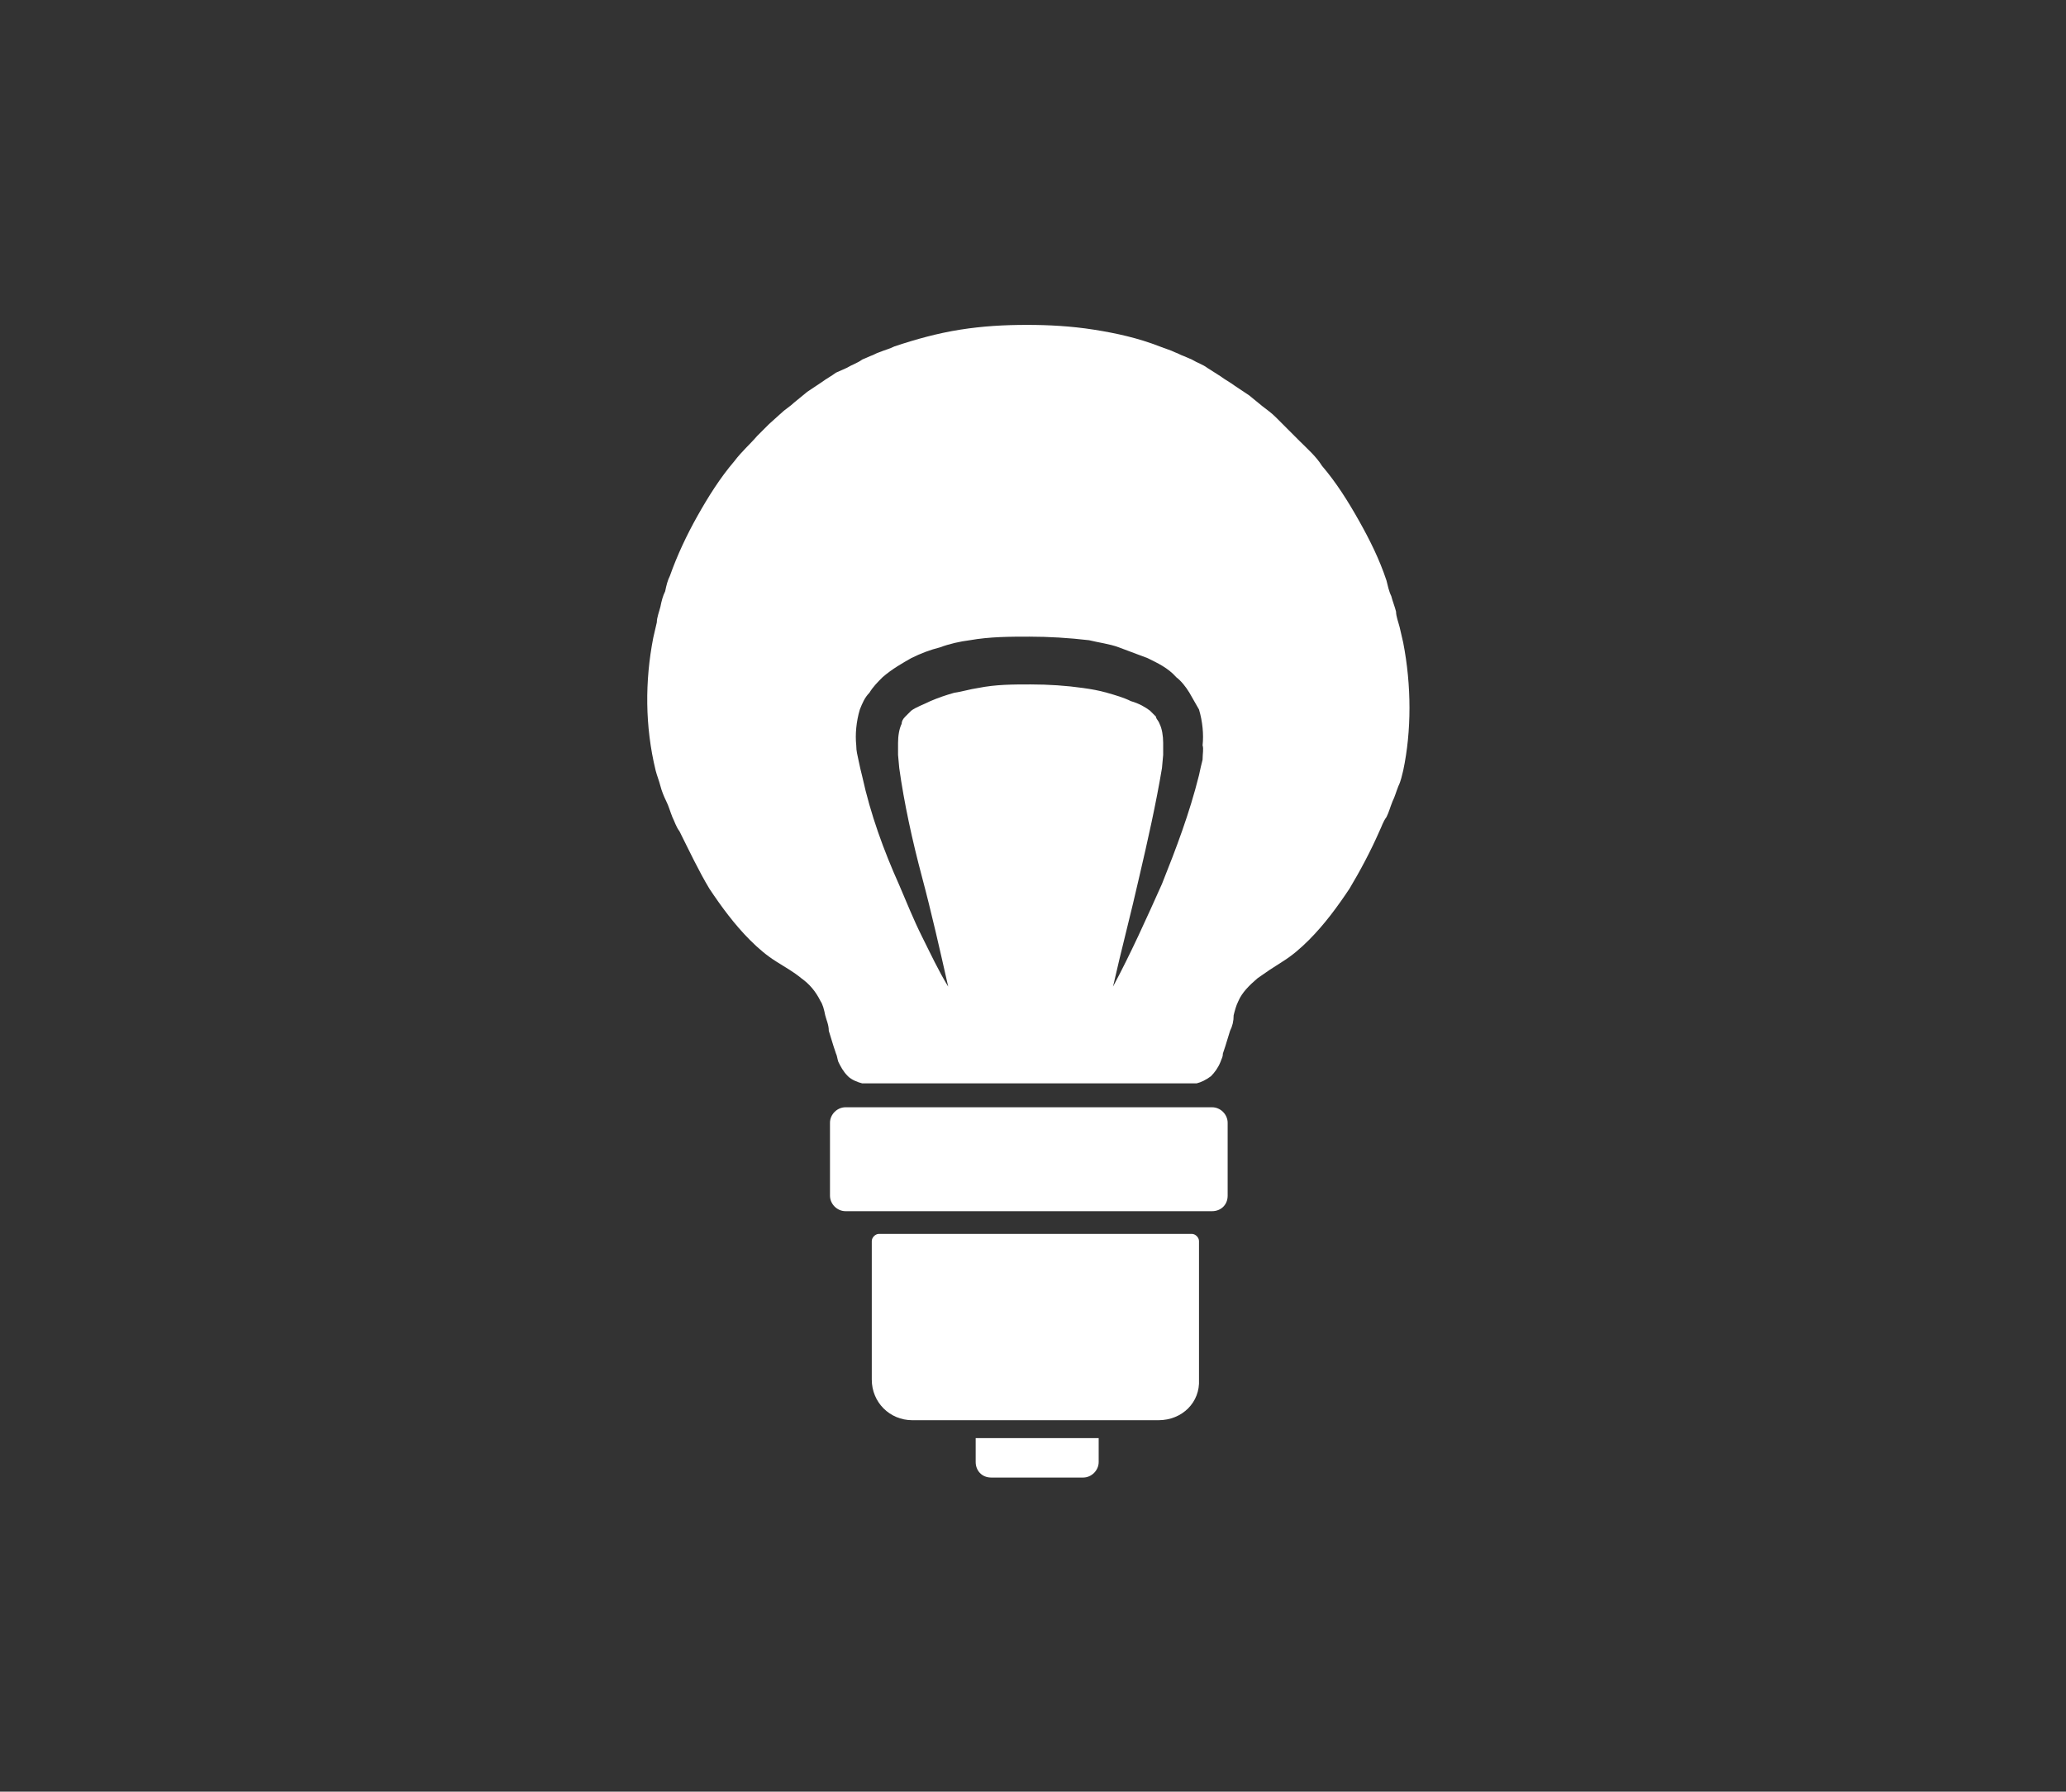 <?xml version="1.0" encoding="utf-8"?>
<!-- Generator: Adobe Illustrator 22.1.0, SVG Export Plug-In . SVG Version: 6.00 Build 0)  -->
<svg version="1.1" id="Layer_1" xmlns="http://www.w3.org/2000/svg" xmlns:xlink="http://www.w3.org/1999/xlink" x="0px" y="0px"
	 viewBox="0 0 173 150" style="enable-background:new 0 0 173 150;" xml:space="preserve">
<rect x="0" y="0" width="173" height="150" fill="#333333" stroke="none"/>
<style type="text/css">
	.st0{fill:#FFFFFF;}
</style>
<g>
	<path class="st0" d="M117.5,53.8l-0.3-1.3c-0.1-0.4-0.3-0.9-0.3-1.3c-0.1-0.4-0.3-0.9-0.4-1.3c-0.2-0.4-0.3-0.9-0.4-1.3
		c-0.6-1.8-1.4-3.4-2.3-5c-0.9-1.6-1.9-3.2-3.1-4.6c-0.5-0.8-1.2-1.4-1.9-2.1l-0.5-0.5c-0.2-0.2-0.3-0.3-0.5-0.5l-1-1
		c-0.3-0.3-0.7-0.6-1.1-0.9l-1.1-0.9l-1.2-0.8c-0.4-0.3-0.8-0.5-1.2-0.8l-1.1-0.7c-0.4-0.3-0.8-0.4-1.3-0.7l-0.7-0.3
		c-0.3-0.1-0.4-0.2-0.7-0.3c-0.4-0.2-0.8-0.3-1.3-0.5c-1.8-0.7-3.6-1.1-5.5-1.4c-1.9-0.3-3.8-0.4-5.6-0.4c-1.9,0-3.7,0.1-5.6,0.4
		c-1.9,0.3-3.7,0.8-5.5,1.4c-0.4,0.2-0.8,0.3-1.3,0.5c-0.3,0.1-0.4,0.2-0.7,0.3l-0.7,0.3c-0.4,0.3-0.8,0.4-1.3,0.7L70,31.2
		c-0.4,0.3-0.8,0.5-1.2,0.8l-1.2,0.8l-1.1,0.9c-0.3,0.3-0.8,0.6-1.1,0.9l-1,0.9c-0.2,0.2-0.3,0.3-0.5,0.5l-0.5,0.5
		c-0.6,0.7-1.3,1.3-1.9,2.1c-1.2,1.4-2.2,3-3.1,4.6c-0.9,1.6-1.7,3.3-2.3,5c-0.2,0.4-0.3,0.8-0.4,1.3c-0.2,0.4-0.3,0.8-0.4,1.3
		c-0.1,0.4-0.3,0.9-0.3,1.3l-0.3,1.3c-0.7,3.6-0.7,7.4,0.2,11.1c0.1,0.4,0.3,0.9,0.4,1.3c0.1,0.4,0.3,0.9,0.5,1.3
		c0.2,0.4,0.3,0.8,0.5,1.3c0.2,0.4,0.3,0.8,0.6,1.2c0.8,1.6,1.6,3.3,2.5,4.8c1,1.5,2.1,3,3.4,4.3c0.7,0.7,1.4,1.3,2.2,1.8
		c0.8,0.5,1.5,0.9,2.1,1.4c0.7,0.5,1.2,1.1,1.6,1.9c0.2,0.3,0.3,0.7,0.4,1.2c0.1,0.4,0.3,0.8,0.3,1.3l0.4,1.3l0.2,0.6
		c0.1,0.2,0.1,0.4,0.2,0.7c0.2,0.4,0.4,0.8,0.8,1.2c0.3,0.3,0.8,0.5,1.2,0.6h28c0.4-0.1,0.8-0.3,1.2-0.6c0.3-0.3,0.6-0.7,0.8-1.2
		c0.1-0.3,0.2-0.4,0.2-0.7l0.2-0.6l0.4-1.3c0.2-0.4,0.3-0.8,0.3-1.3c0.1-0.4,0.2-0.8,0.4-1.2c0.3-0.7,0.9-1.3,1.6-1.9
		c0.7-0.5,1.3-0.9,2.1-1.4c0.8-0.5,1.5-1.1,2.2-1.8c1.3-1.3,2.4-2.8,3.4-4.3c0.9-1.5,1.8-3.2,2.5-4.8c0.2-0.4,0.3-0.8,0.6-1.2
		c0.2-0.4,0.3-0.8,0.5-1.3c0.2-0.4,0.3-0.8,0.5-1.3c0.2-0.4,0.3-0.9,0.4-1.3C118.2,61.2,118.2,57.4,117.5,53.8z M100.7,63.6
		c-0.1,0.4-0.2,0.8-0.3,1.3c-0.8,3.2-1.9,6.1-3.1,9.1c-1.3,2.9-2.6,5.8-4.1,8.6c0.7-3.1,1.5-6.1,2.2-9.2c0.7-3,1.4-6.1,1.9-9.1
		l0.1-1.1c0-0.3,0-0.7,0-1c0-0.6-0.1-1.2-0.3-1.6c-0.1-0.3-0.3-0.4-0.3-0.6c-0.2-0.2-0.3-0.3-0.5-0.5c-0.4-0.3-0.9-0.6-1.6-0.8
		c-0.6-0.3-1.3-0.5-2-0.7c-0.7-0.2-1.3-0.3-2-0.4c-1.4-0.2-2.9-0.3-4.4-0.3c-1.5,0-2.9,0-4.4,0.3c-0.7,0.1-1.3,0.3-2,0.4
		c-0.7,0.2-1.3,0.4-2,0.7c-0.6,0.3-1.2,0.5-1.6,0.8c-0.2,0.2-0.3,0.3-0.5,0.5c-0.2,0.2-0.3,0.4-0.3,0.6c-0.2,0.4-0.3,1-0.3,1.6
		c0,0.3,0,0.7,0,1l0.1,1.1c0.4,2.9,1.1,6.1,1.9,9.1c0.8,3,1.5,6.1,2.2,9.2c-0.8-1.3-1.5-2.8-2.2-4.2c-0.7-1.4-1.3-2.9-1.9-4.3
		c-1.3-2.9-2.4-5.9-3.1-9.1c-0.1-0.4-0.2-0.8-0.3-1.3s-0.2-0.8-0.2-1.3c-0.1-0.9,0-2,0.3-3c0.2-0.5,0.4-1,0.8-1.4
		c0.3-0.5,0.7-0.9,1.1-1.3c0.8-0.7,1.7-1.2,2.4-1.6c0.8-0.4,1.6-0.7,2.4-0.9c0.8-0.3,1.7-0.5,2.5-0.6c1.7-0.3,3.4-0.3,5-0.3
		s3.3,0.1,5,0.3c0.8,0.2,1.7,0.3,2.5,0.6c0.8,0.3,1.6,0.6,2.4,0.9c0.8,0.4,1.7,0.8,2.4,1.6c0.4,0.3,0.8,0.8,1.1,1.3s0.5,0.9,0.8,1.4
		c0.3,1,0.4,2.1,0.3,3C100.8,62.7,100.7,63.1,100.7,63.6z"/>
	<path class="st0" d="M101.5,101.4H70.8c-0.7,0-1.3-0.6-1.3-1.3V94c0-0.7,0.6-1.3,1.3-1.3h30.7c0.7,0,1.3,0.6,1.3,1.3v6.1
		C102.8,100.9,102.2,101.4,101.5,101.4z"/>
	<path class="st0" d="M97,118.9H76.4c-1.9,0-3.4-1.5-3.4-3.4v-11.6c0-0.3,0.3-0.6,0.6-0.6h26.2c0.3,0,0.6,0.3,0.6,0.6v11.6
		C100.5,117.4,99,118.9,97,118.9z"/>
	<path class="st0" d="M90.7,123.7h-7.7c-0.8,0-1.3-0.6-1.3-1.3v-2H92v2C92,123.1,91.4,123.7,90.7,123.7z"/>
</g>
</svg>
